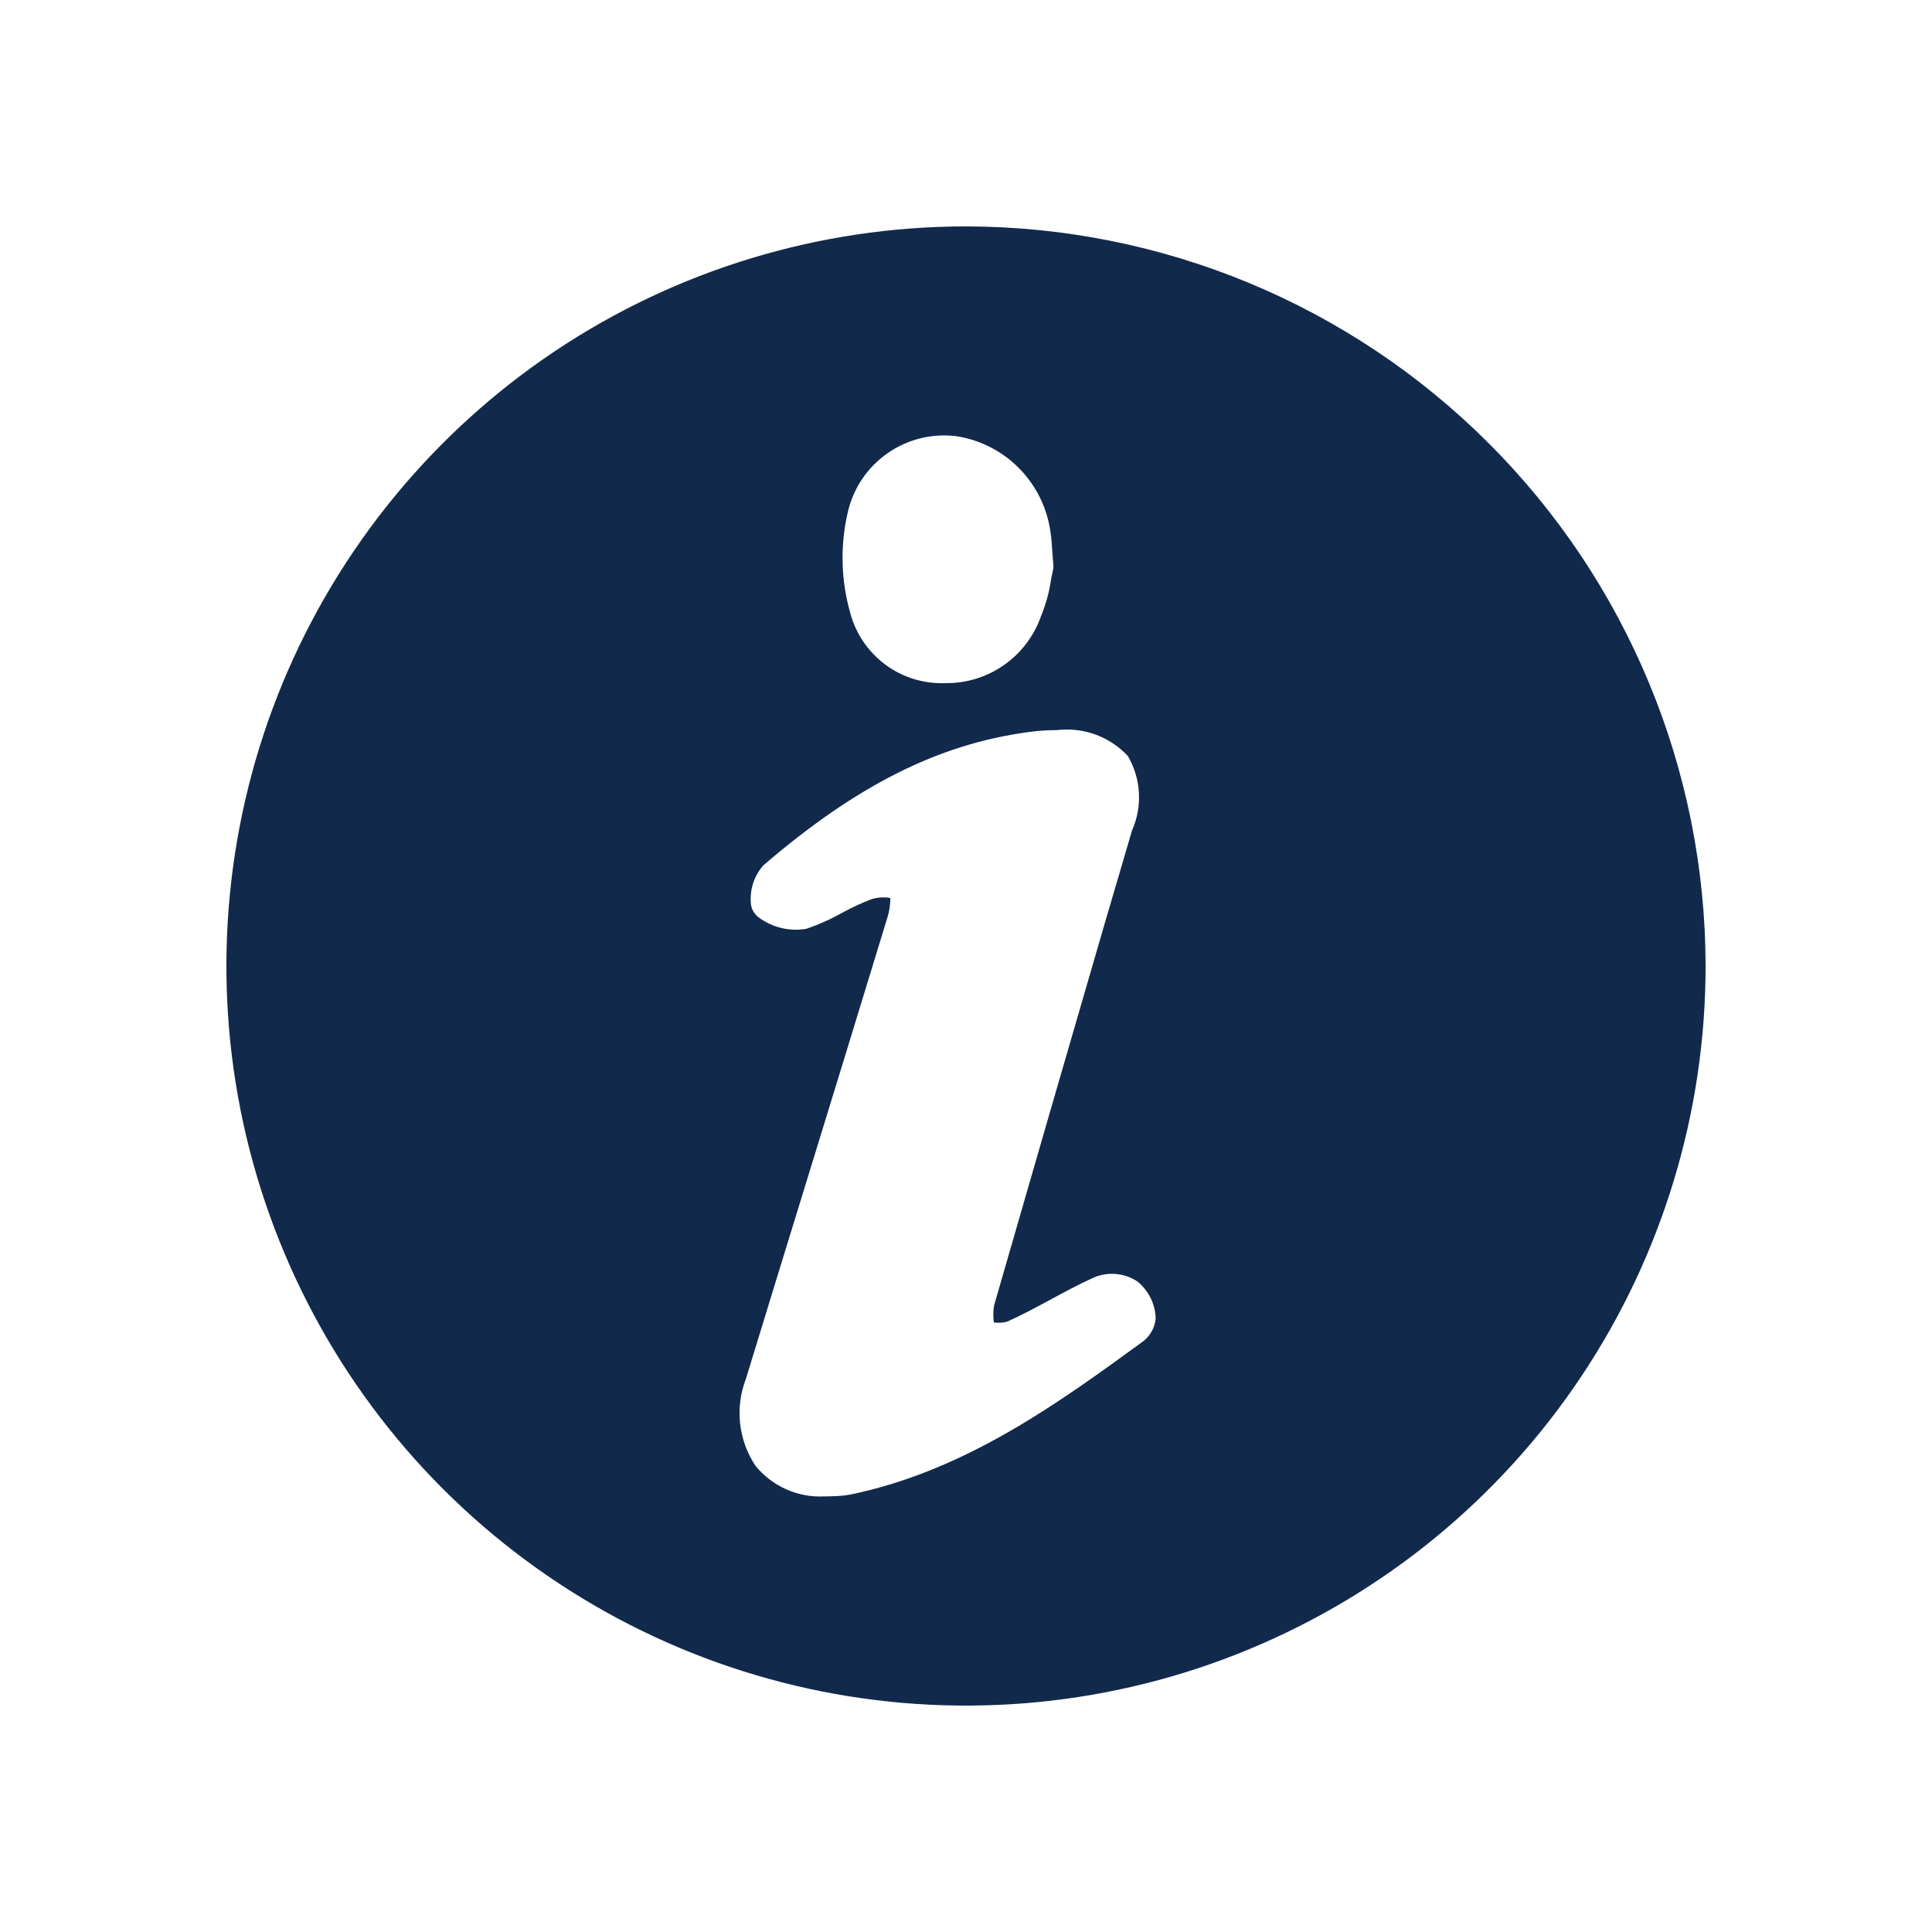 <svg width="32" height="32" viewBox="0 0 32 32" fill="none" xmlns="http://www.w3.org/2000/svg">
<path d="M16 3.75C13.577 3.75 11.209 4.468 9.194 5.814C7.18 7.161 5.61 9.074 4.682 11.312C3.755 13.55 3.513 16.014 3.985 18.39C4.458 20.766 5.625 22.949 7.338 24.662C9.051 26.375 11.234 27.542 13.61 28.015C15.986 28.487 18.45 28.245 20.688 27.317C22.926 26.39 24.84 24.82 26.186 22.806C27.532 20.791 28.25 18.423 28.25 16C28.246 12.752 26.955 9.638 24.658 7.342C22.362 5.045 19.248 3.754 16 3.75ZM14.04 8.493C14.129 8.091 14.367 7.738 14.705 7.504C15.043 7.269 15.457 7.171 15.864 7.228C16.254 7.294 16.613 7.482 16.888 7.765C17.164 8.048 17.342 8.411 17.398 8.803C17.414 8.902 17.422 9.008 17.43 9.142L17.447 9.364C17.449 9.39 17.447 9.417 17.441 9.443C17.429 9.489 17.419 9.546 17.408 9.605C17.378 9.81 17.323 10.01 17.244 10.201C17.131 10.527 16.919 10.81 16.638 11.009C16.357 11.209 16.02 11.316 15.675 11.315H15.655C15.3 11.328 14.95 11.22 14.665 11.009C14.379 10.797 14.173 10.494 14.082 10.15C13.929 9.61 13.914 9.04 14.04 8.493ZM18.905 22.238C17.538 23.233 15.988 24.363 14.082 24.755C13.989 24.771 13.895 24.78 13.8 24.782L13.703 24.785H13.656C13.439 24.797 13.222 24.756 13.023 24.668C12.825 24.58 12.649 24.446 12.512 24.277C12.373 24.068 12.286 23.829 12.259 23.579C12.231 23.33 12.263 23.077 12.353 22.843C12.681 21.772 13.009 20.701 13.339 19.631C13.793 18.155 14.246 16.679 14.697 15.201C14.73 15.096 14.747 14.985 14.747 14.874C14.642 14.855 14.533 14.862 14.431 14.895C14.269 14.957 14.111 15.031 13.958 15.114C13.766 15.222 13.564 15.313 13.355 15.384C13.218 15.408 13.077 15.403 12.941 15.37C12.805 15.338 12.678 15.278 12.566 15.195C12.525 15.165 12.492 15.125 12.469 15.08C12.446 15.034 12.435 14.984 12.435 14.934C12.423 14.714 12.497 14.499 12.642 14.334C14.184 13.01 15.536 12.329 17.024 12.127C17.183 12.104 17.344 12.093 17.505 12.093C17.721 12.067 17.94 12.092 18.144 12.166C18.349 12.241 18.533 12.363 18.681 12.522C18.789 12.707 18.852 12.916 18.864 13.13C18.876 13.345 18.837 13.559 18.75 13.755L18.3 15.287C17.686 17.397 17.074 19.508 16.466 21.619C16.449 21.713 16.447 21.81 16.462 21.904C16.536 21.914 16.611 21.91 16.683 21.89C16.924 21.782 17.156 21.657 17.389 21.531C17.622 21.405 17.845 21.285 18.079 21.177C18.199 21.118 18.333 21.091 18.467 21.1C18.601 21.109 18.73 21.152 18.842 21.227C18.933 21.302 19.006 21.395 19.058 21.5C19.11 21.605 19.138 21.72 19.142 21.837C19.135 21.918 19.11 21.995 19.069 22.064C19.028 22.133 18.972 22.193 18.905 22.238Z" fill="#11294B"/>
</svg>
